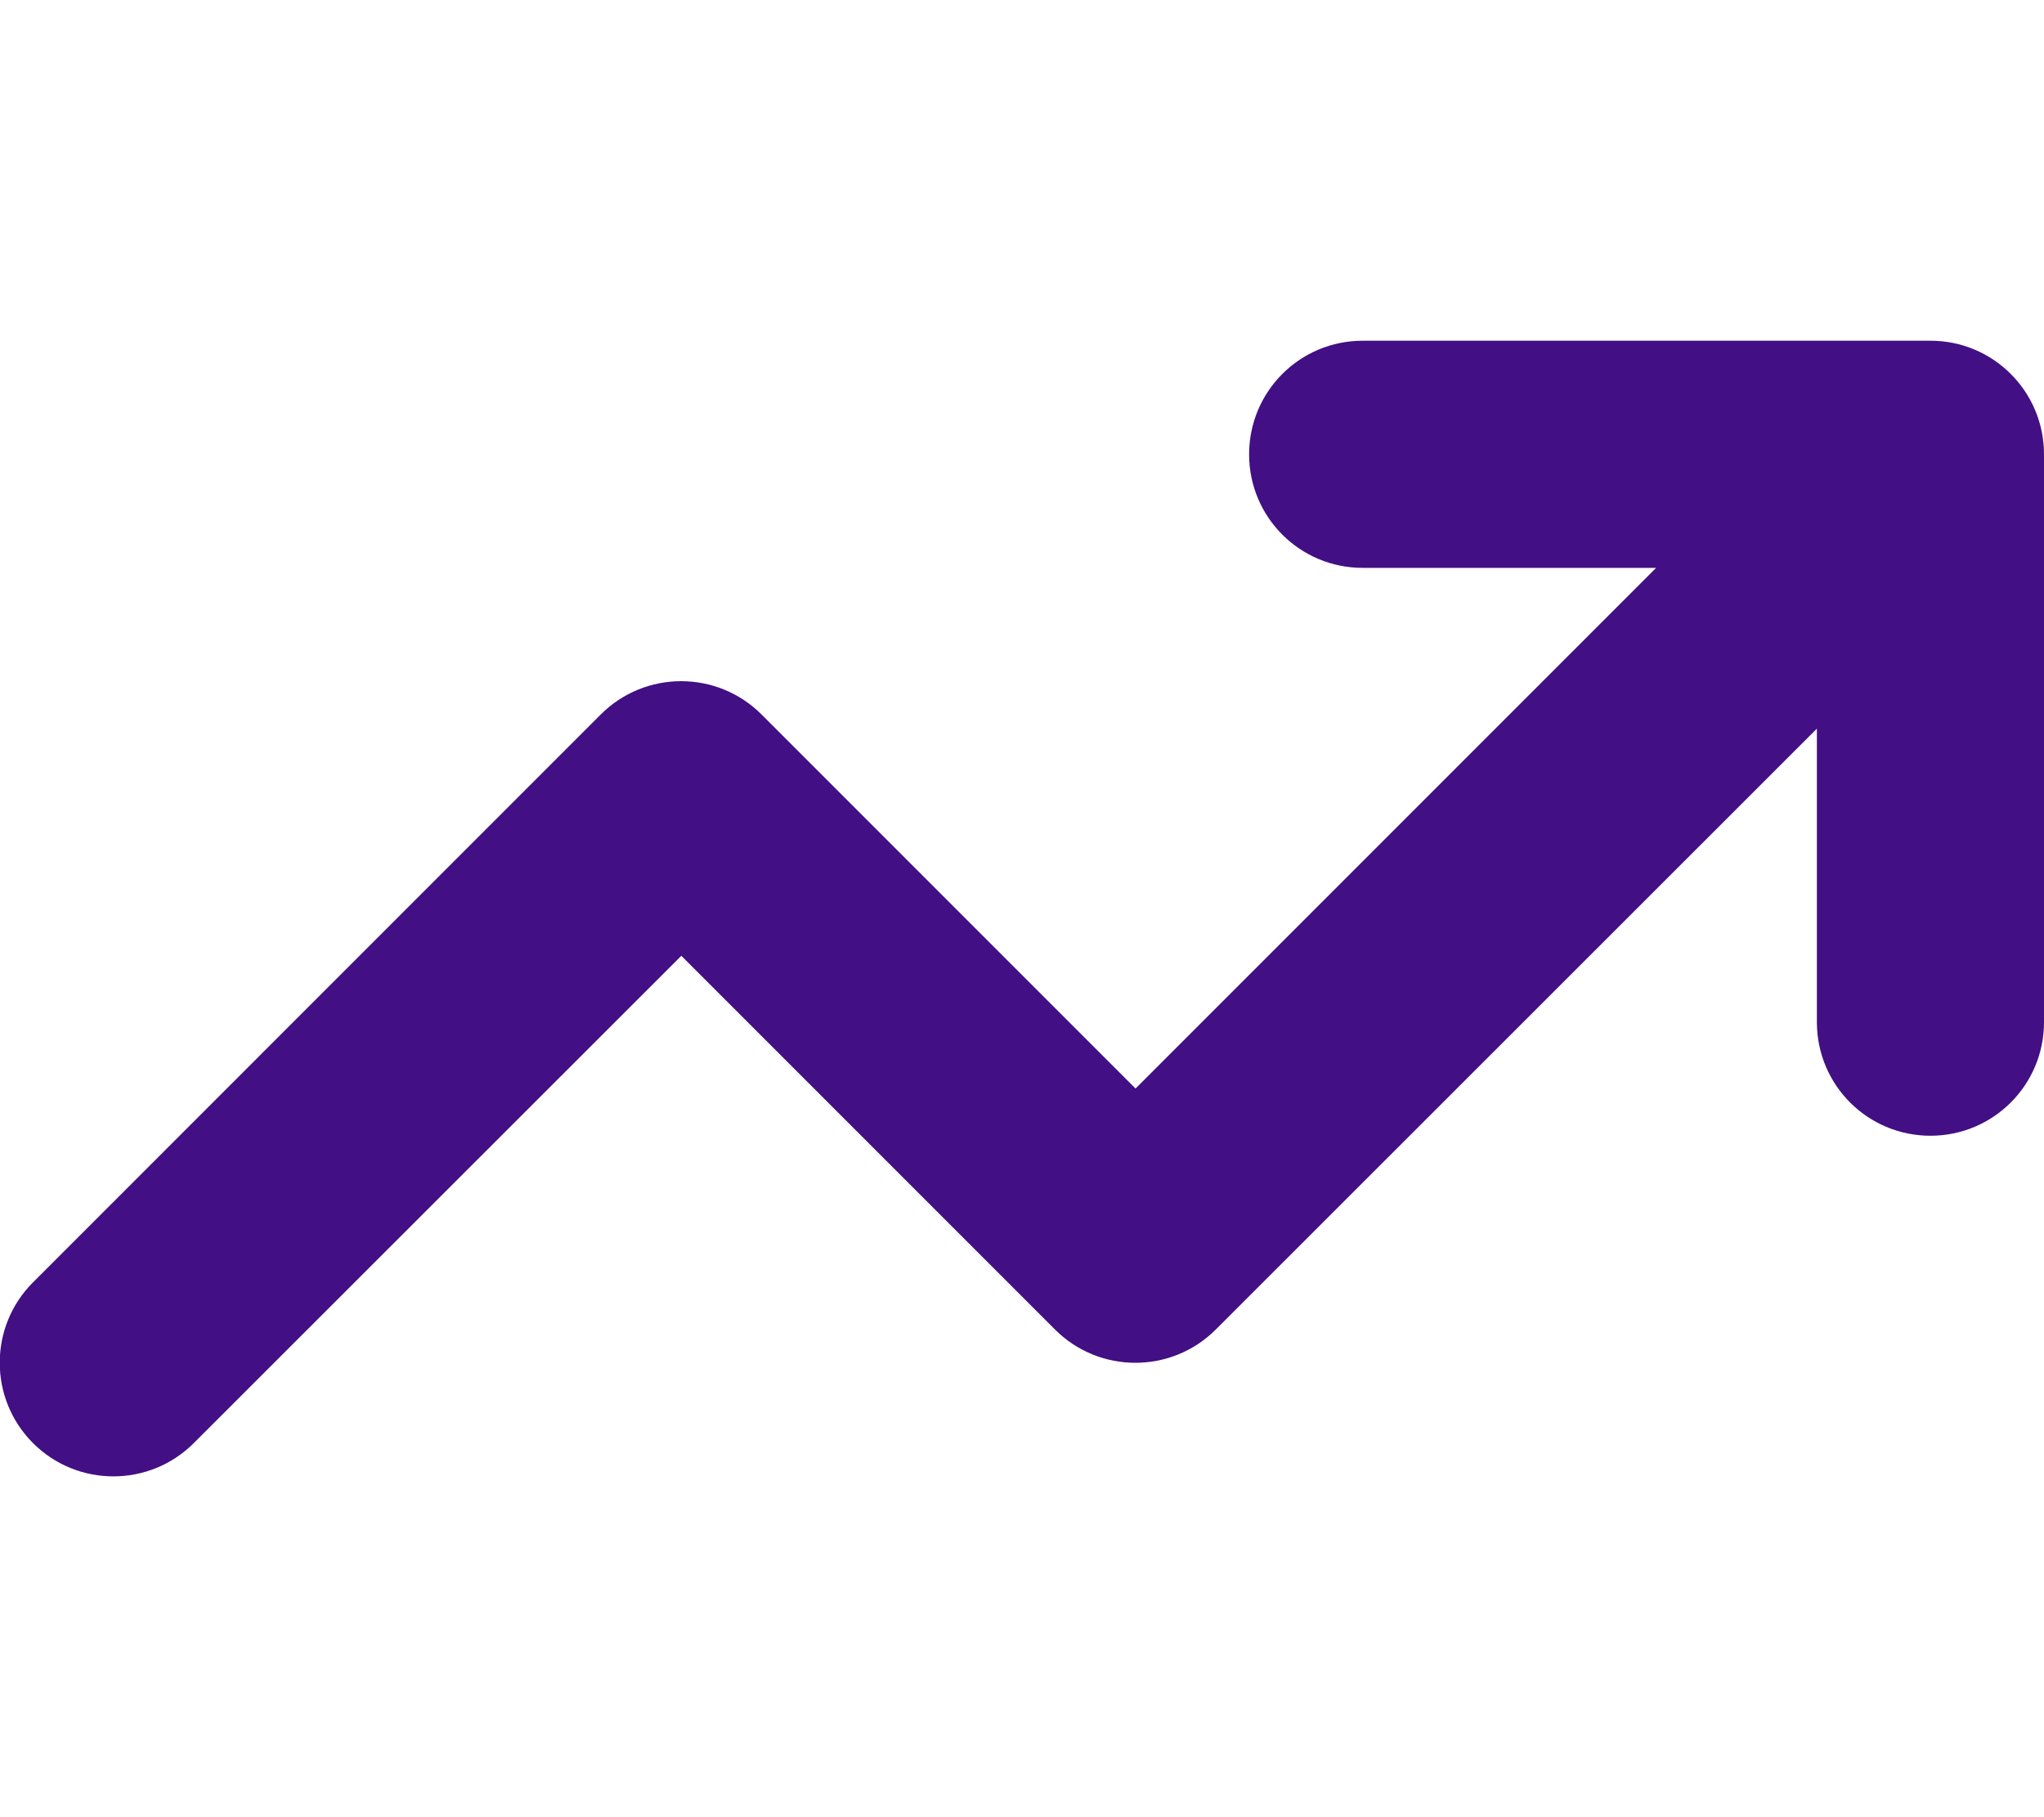 <?xml version="1.0" encoding="utf-8"?>
<svg xmlns="http://www.w3.org/2000/svg" fill="none" height="100%" overflow="visible" preserveAspectRatio="none" style="display: block;" viewBox="0 0 45 40" width="100%">
<g clip-path="url(#clip0_0_6721)" id="arrow-trend-up-solid">
<path d="M30 12.5C28.617 12.5 27.5 11.383 27.5 10C27.5 8.617 28.617 7.5 30 7.5H42.5C43.883 7.5 45 8.617 45 10V22.5C45 23.883 43.883 25 42.5 25C41.117 25 40 23.883 40 22.5V16.039L26.766 29.266C25.789 30.242 24.203 30.242 23.227 29.266L15 21.039L4.266 31.766C3.289 32.742 1.703 32.742 0.727 31.766C-0.25 30.789 -0.25 29.203 0.727 28.227L13.226 15.727C14.203 14.75 15.789 14.75 16.766 15.727L25 23.961L36.461 12.5H30Z" fill="#420F84" id="Vector"/>
</g>
<defs>
<clipPath id="clip0_0_6721">
<rect fill="white" height="40" width="45"/>
</clipPath>
</defs>
</svg>